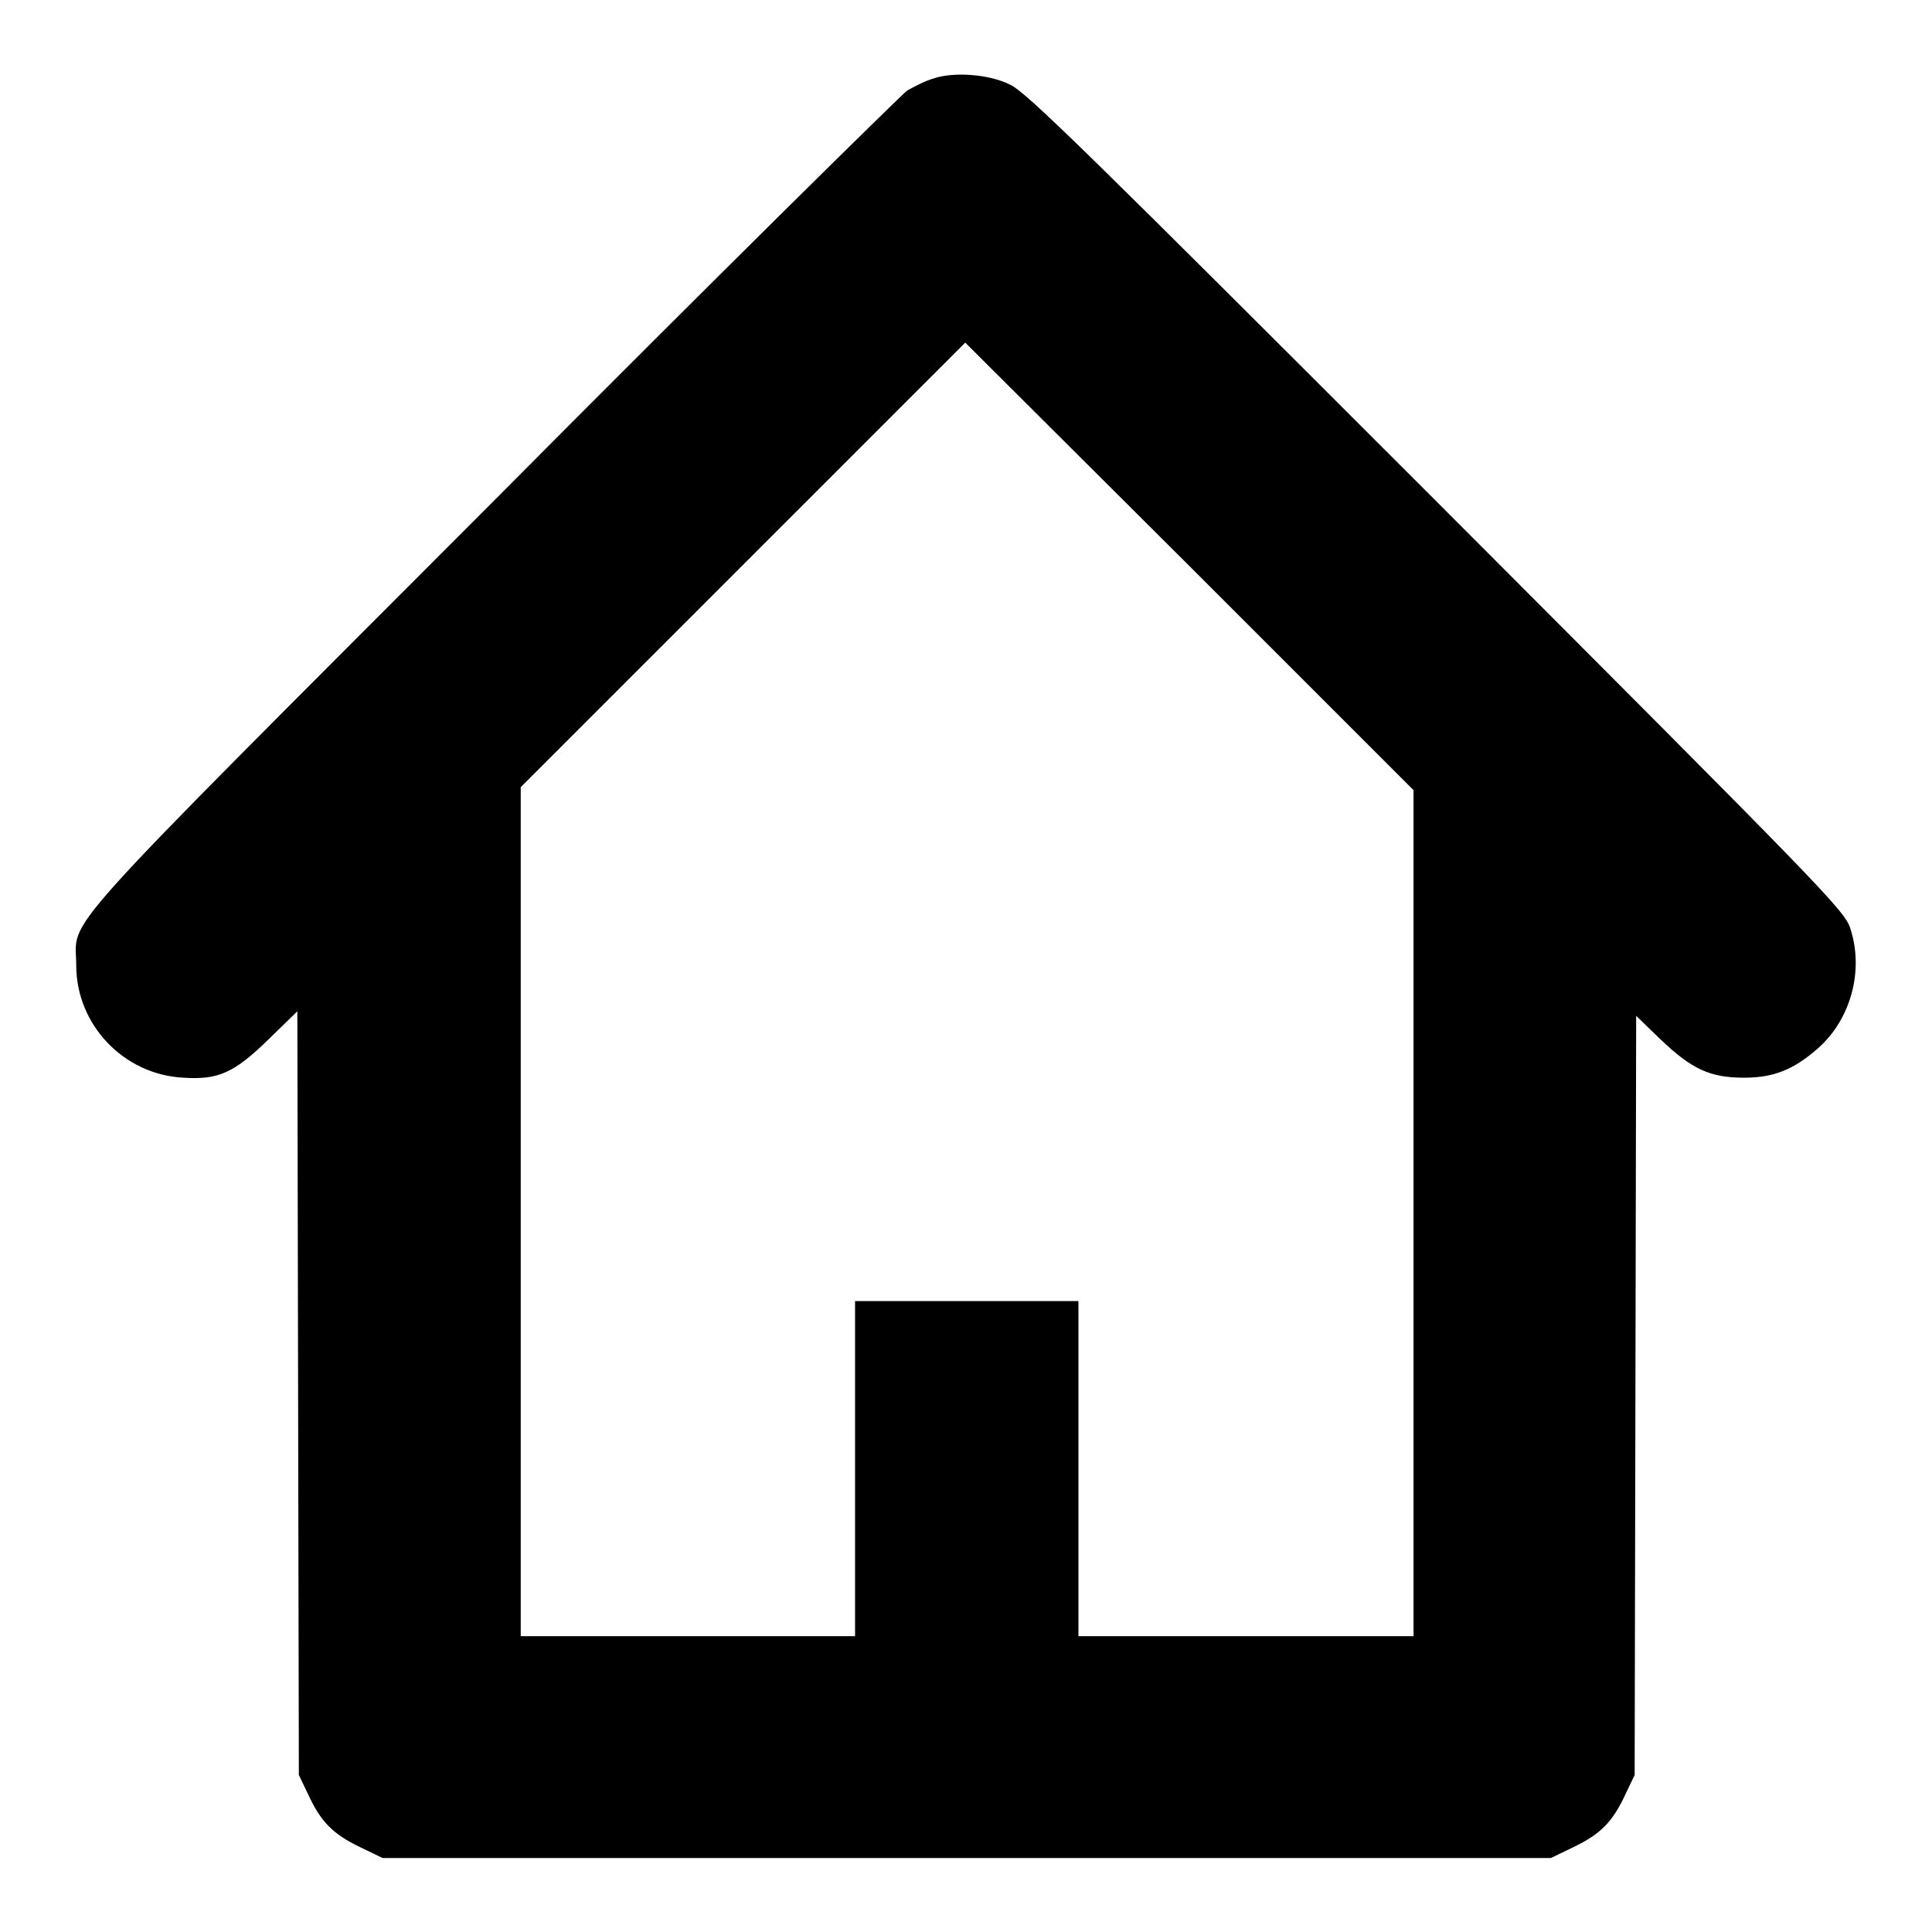 <?xml version="1.0" encoding="utf-8"?>
<!-- Svg Vector Icons : http://www.onlinewebfonts.com/icon -->
<!DOCTYPE svg PUBLIC "-//W3C//DTD SVG 1.1//EN" "http://www.w3.org/Graphics/SVG/1.1/DTD/svg11.dtd">
<svg version="1.1" xmlns="http://www.w3.org/2000/svg" xmlns:xlink="http://www.w3.org/1999/xlink" x="0px" y="0px" viewBox="0 0 256 256" enable-background="new 0 0 256 256" xml:space="preserve">
<g><g><g><path fill="#000000" d="M123.7,10.4c-1.1,0.3-2.6,1.1-3.5,1.6c-0.8,0.6-25.6,25-54.9,54.5c-59.4,59.5-55.2,54.8-55.2,61.4c0,7.9,6.3,14.5,14.2,14.9c4.6,0.3,6.7-0.6,11.3-5.1l3.8-3.7l0.1,50.6l0.1,50.6l1.2,2.5c1.7,3.7,3.3,5.3,6.8,7l3.1,1.5h77.4h77.4l3.1-1.5c3.5-1.7,5.1-3.3,6.8-7l1.2-2.5l0.1-50.3l0.1-50.3l3.2,3.1c4.2,4,6.6,5.1,11.1,5.1c4,0,6.6-1.1,9.8-3.9c4.3-3.8,6.1-10.2,4.3-15.8c-0.7-2.4-3.2-4.9-54.9-56.7c-46.3-46.3-54.4-54.3-56.5-55.2C131,9.8,126.3,9.5,123.7,10.4z M187.3,160.7v56.1h-22.2h-22.2v-22.2v-22.2h-14.8h-14.8v22.2v22.2H91.2H69v-56.2v-56.3l29.4-29.4l29.5-29.5L157.6,75l29.7,29.7L187.3,160.7L187.3,160.7z"/></g></g></g>
</svg>